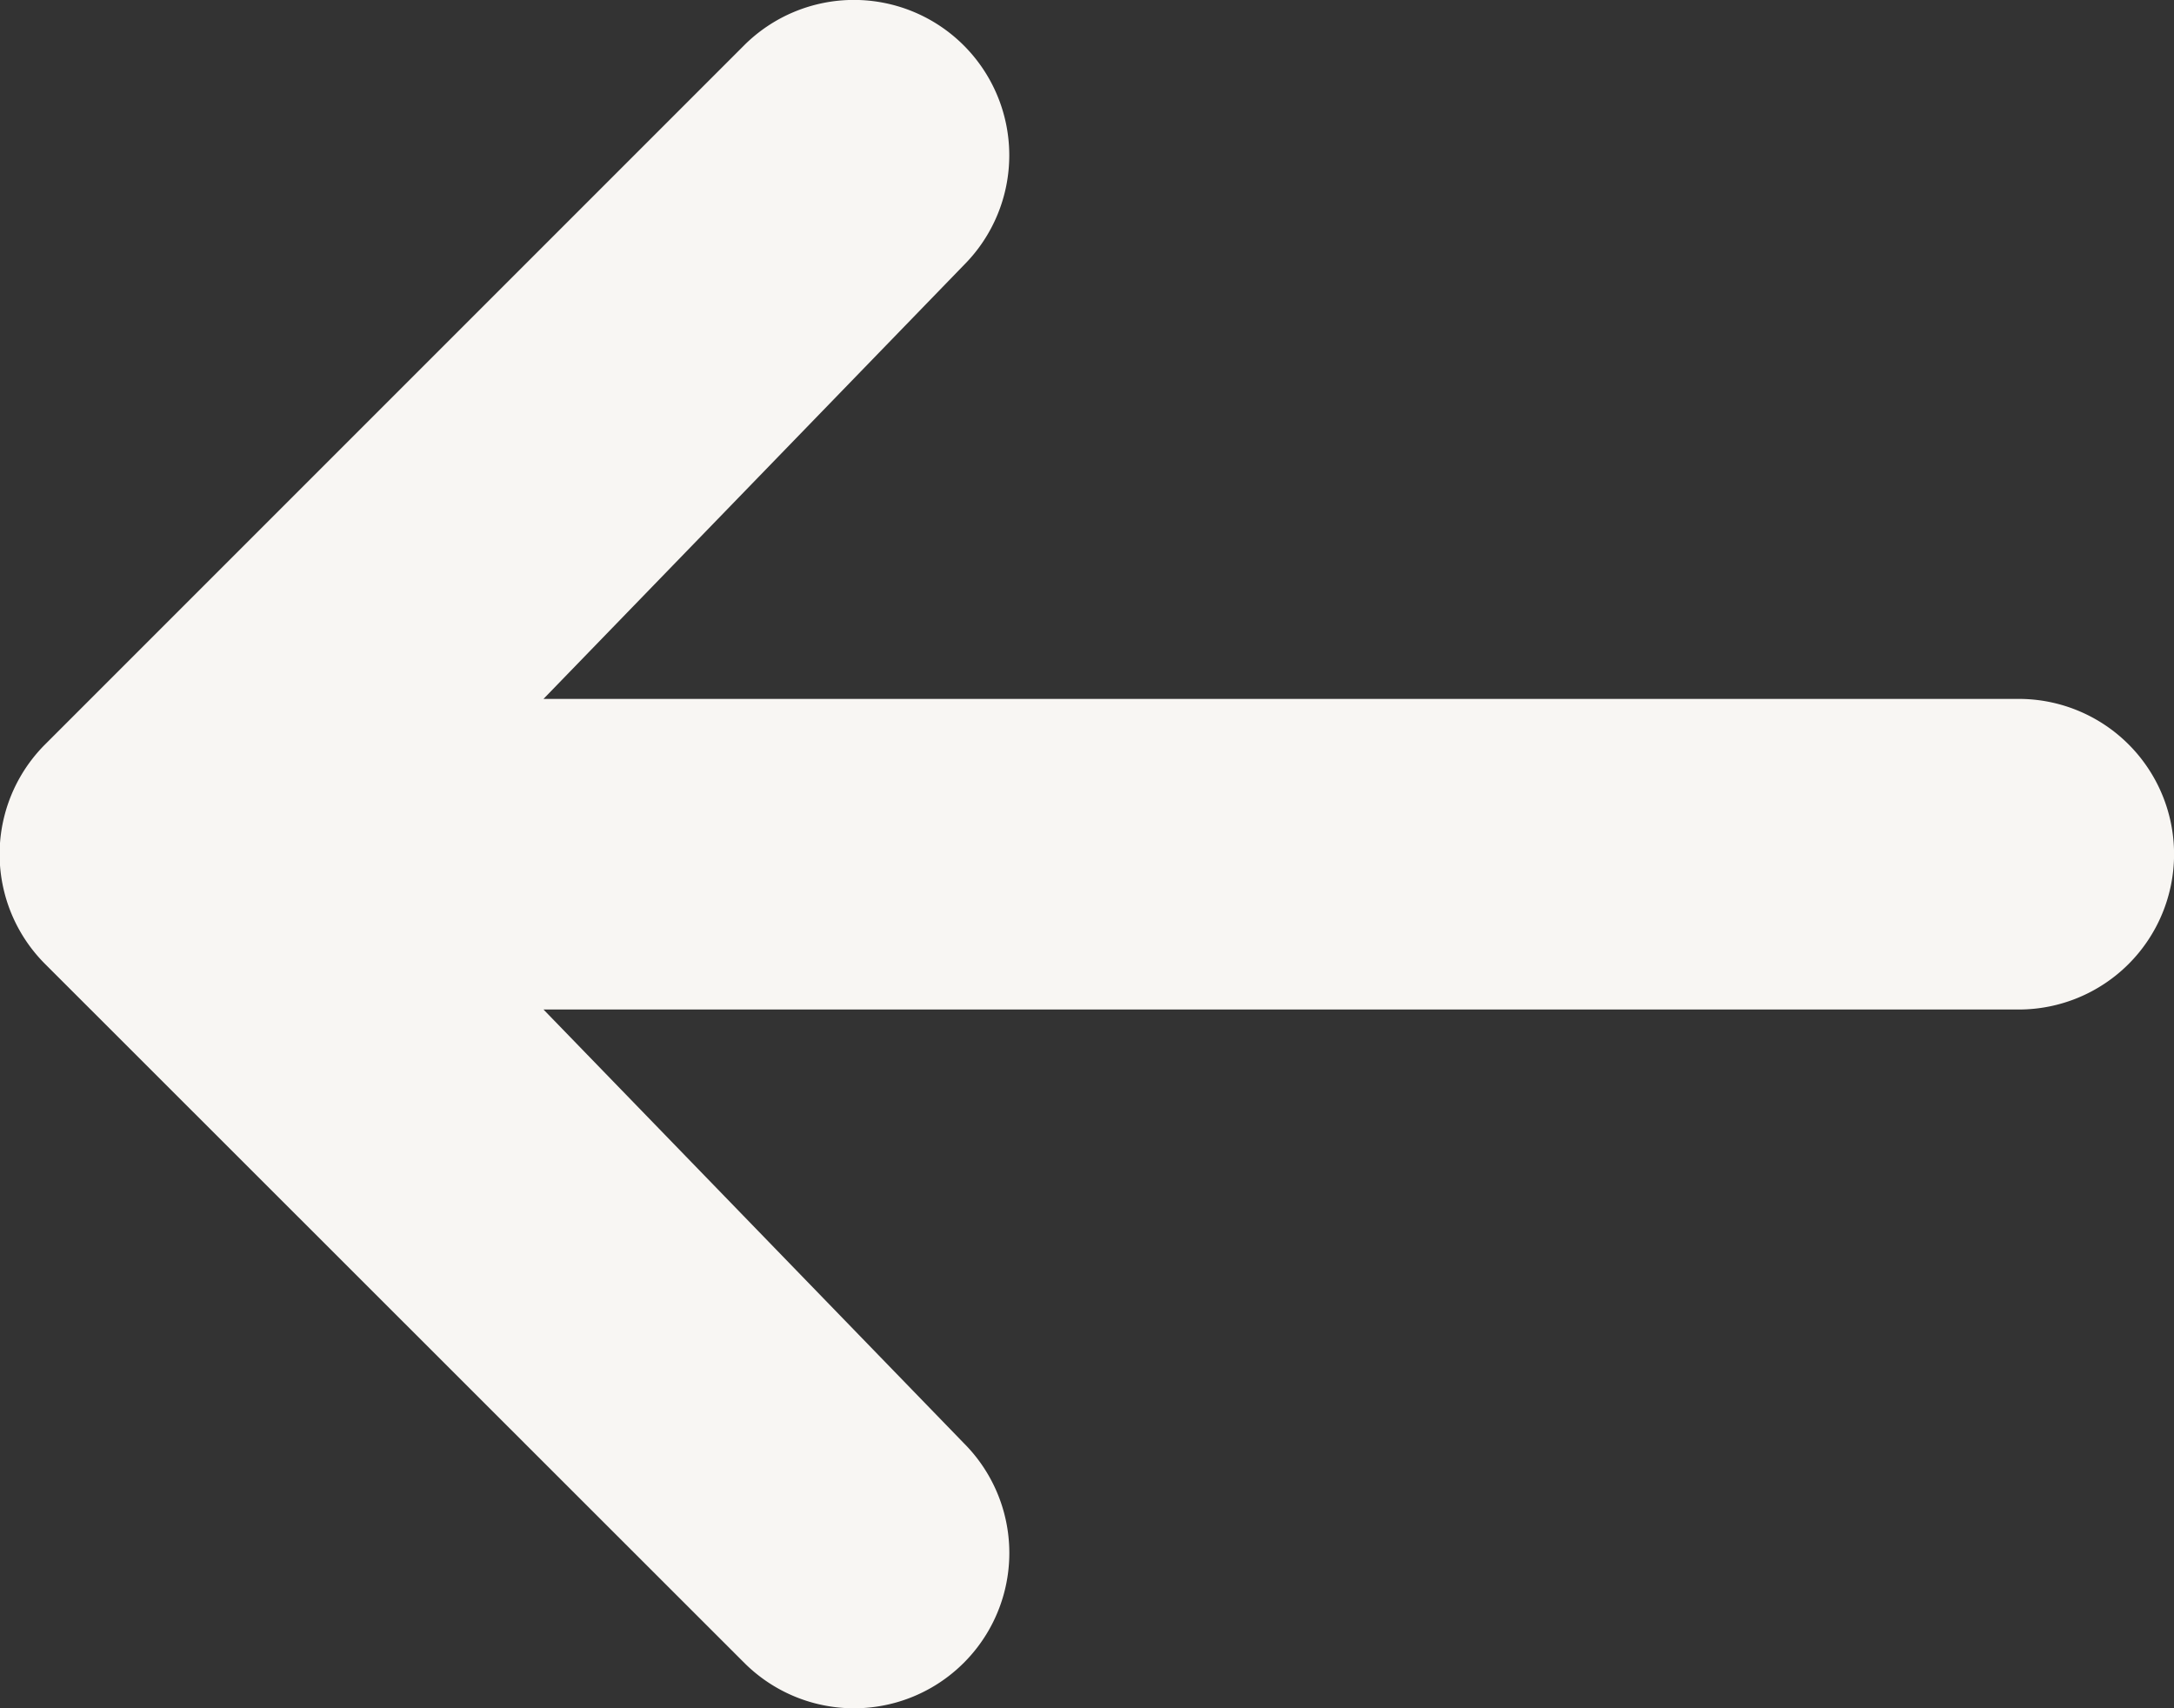 <svg xmlns="http://www.w3.org/2000/svg" width="17.156" height="13.48" viewBox="0 0 17.156 13.48">
  <rect x="0" y="0" width="17.156" height="13.48" fill="#333333" stroke="none"/>
  <g id="arrow" transform="translate(17.156 13.48) rotate(180)">
    <path id="Path_33" data-name="Path 33" d="M9.55.359a1.225,1.225,0,0,1,1.733,0L16.8,5.873a1.225,1.225,0,0,1,0,1.733l-5.515,5.515A1.225,1.225,0,1,1,9.55,11.388l3.317-3.423H1.225a1.225,1.225,0,0,1,0-2.451H12.867L9.55,2.092A1.225,1.225,0,0,1,9.55.359Z" transform="translate(0 0)" fill="#f8f6f3"/>
  </g>
</svg>
